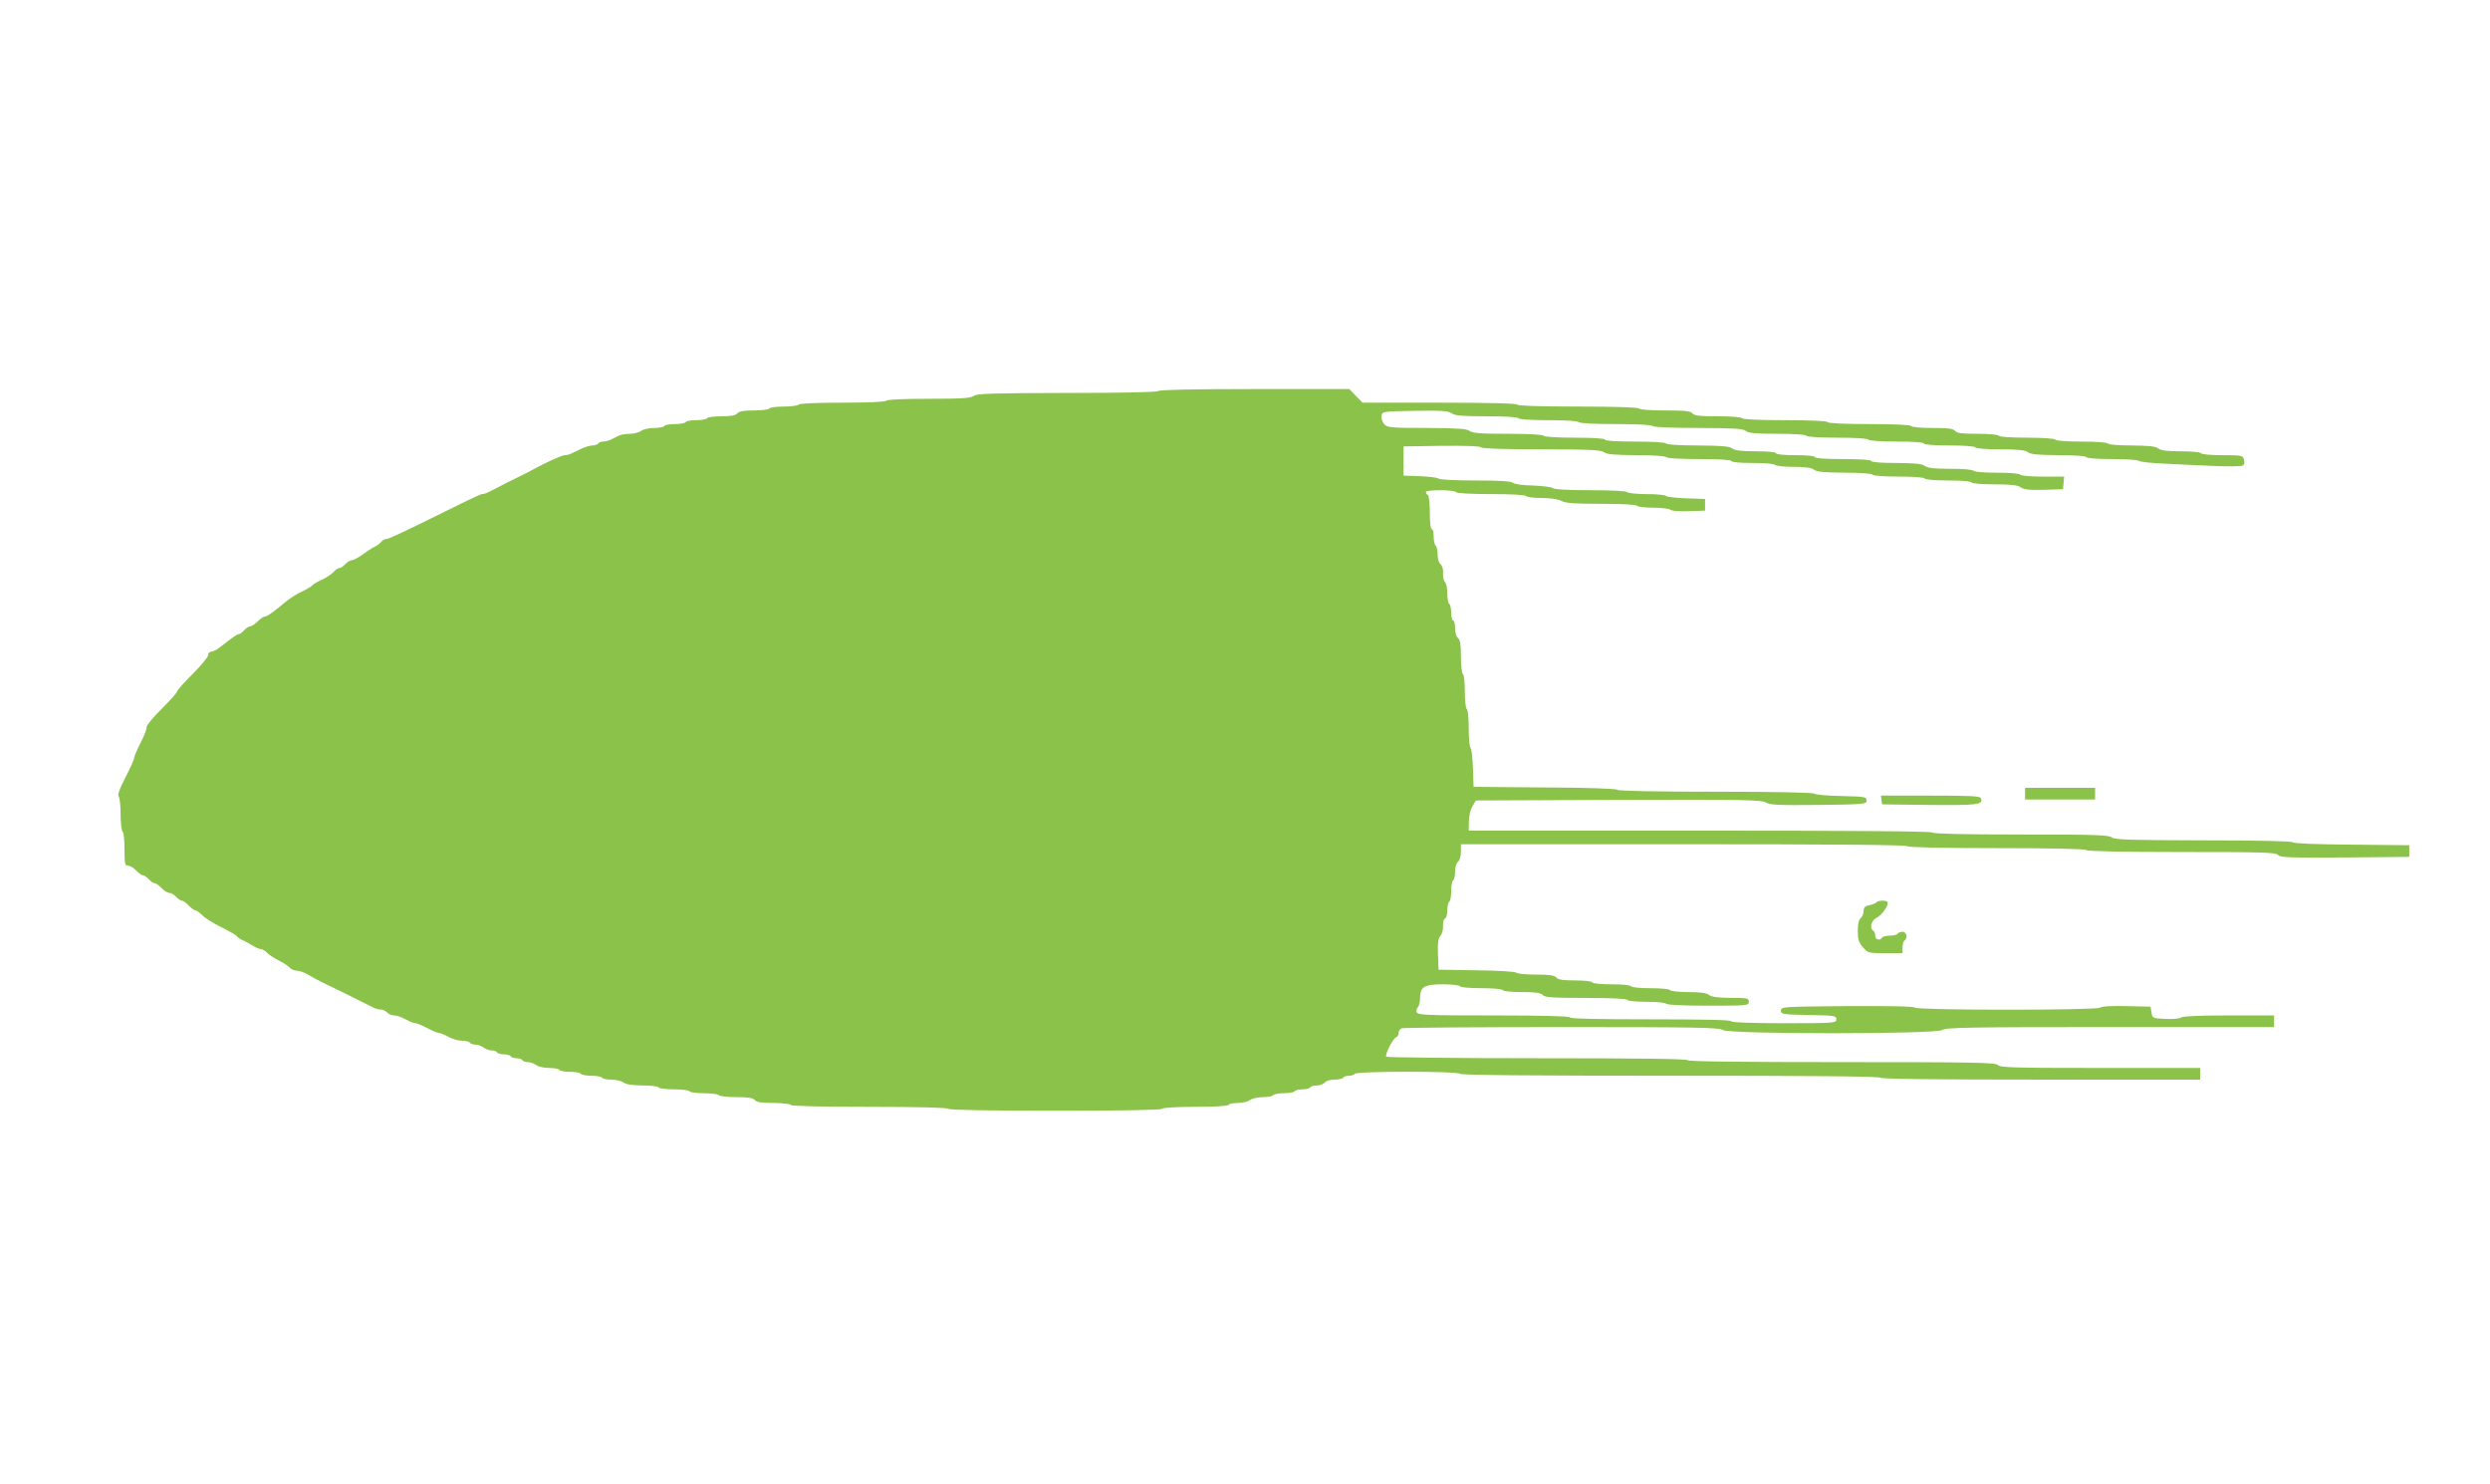 <?xml version="1.0" standalone="no"?>
<!DOCTYPE svg PUBLIC "-//W3C//DTD SVG 20010904//EN"
 "http://www.w3.org/TR/2001/REC-SVG-20010904/DTD/svg10.dtd">
<svg version="1.0" xmlns="http://www.w3.org/2000/svg"
 width="1280pt" height="763pt" viewBox="0 0 1280 763"
 preserveAspectRatio="xMidYMid meet">
<g transform="translate(0,763) scale(0.1,-0.1)"
fill="#8bc34a" stroke="none">
<path d="M5955 5620 c-4 -6 -171 -10 -468 -10 -390 -1 -465 -3 -481 -15 -16
-12 -61 -15 -232 -15 -131 0 -215 -4 -219 -10 -4 -6 -90 -10 -225 -10 -135 0
-221 -4 -225 -10 -3 -5 -37 -10 -75 -10 -38 0 -72 -4 -75 -10 -3 -5 -39 -10
-79 -10 -53 0 -77 -4 -86 -15 -9 -11 -32 -15 -81 -15 -37 0 -71 -4 -74 -10 -3
-5 -28 -10 -55 -10 -27 0 -52 -4 -55 -10 -3 -5 -28 -10 -55 -10 -27 0 -52 -4
-55 -10 -3 -5 -27 -10 -53 -10 -26 0 -56 -7 -66 -15 -11 -8 -37 -15 -58 -15
-21 0 -47 -4 -58 -10 -11 -5 -29 -14 -40 -20 -11 -5 -29 -10 -39 -10 -11 0
-23 -4 -26 -10 -3 -5 -17 -10 -30 -10 -13 0 -38 -8 -57 -17 -61 -30 -68 -33
-85 -33 -15 0 -107 -42 -173 -79 -8 -5 -42 -22 -75 -38 -34 -16 -76 -38 -95
-48 -59 -31 -69 -35 -83 -35 -7 0 -115 -52 -241 -115 -126 -63 -237 -115 -246
-115 -10 0 -24 -7 -31 -16 -7 -9 -22 -20 -34 -25 -11 -5 -38 -23 -60 -39 -22
-16 -47 -29 -56 -30 -9 0 -24 -9 -34 -20 -10 -11 -23 -20 -30 -20 -7 0 -20 -9
-31 -21 -10 -11 -37 -29 -61 -40 -23 -10 -44 -23 -47 -28 -4 -5 -27 -19 -54
-32 -26 -12 -64 -36 -84 -53 -64 -54 -96 -76 -108 -76 -6 0 -22 -11 -36 -25
-14 -14 -31 -25 -38 -25 -7 0 -21 -9 -31 -20 -10 -11 -22 -20 -27 -20 -9 0
-24 -10 -97 -67 -16 -13 -36 -23 -45 -23 -9 0 -16 -8 -16 -18 0 -9 -36 -53
-80 -97 -44 -44 -80 -84 -80 -90 0 -6 -36 -46 -80 -90 -45 -44 -79 -87 -77
-95 2 -8 -12 -43 -30 -78 -18 -35 -33 -70 -33 -77 0 -8 -20 -53 -45 -101 -31
-60 -42 -91 -35 -98 5 -5 10 -47 10 -92 0 -46 5 -86 10 -89 6 -3 10 -44 10
-91 0 -75 2 -84 18 -84 10 0 29 -11 42 -25 13 -14 29 -25 35 -25 7 0 20 -9 30
-20 10 -11 23 -20 30 -20 6 0 22 -11 35 -25 13 -14 31 -25 40 -25 9 0 25 -9
35 -20 10 -11 23 -20 30 -20 6 0 22 -11 35 -25 13 -14 29 -25 35 -25 6 0 22
-12 36 -26 13 -14 57 -41 96 -60 40 -20 75 -40 79 -45 3 -6 16 -15 27 -20 12
-5 36 -18 52 -28 17 -11 37 -20 46 -20 9 -1 23 -9 32 -19 9 -10 37 -28 61 -40
24 -12 49 -29 56 -37 7 -8 23 -15 36 -15 14 0 41 -10 62 -23 20 -12 60 -33 87
-46 28 -13 66 -32 85 -41 19 -10 60 -30 90 -45 30 -15 63 -31 72 -36 10 -5 26
-9 37 -9 10 0 24 -7 31 -15 7 -8 23 -15 36 -15 13 0 39 -9 59 -20 20 -11 42
-20 50 -20 8 0 35 -11 61 -25 26 -14 53 -25 60 -25 7 0 29 -9 49 -20 20 -11
51 -20 70 -20 18 0 37 -4 40 -10 3 -5 16 -10 29 -10 12 0 31 -7 42 -15 10 -8
29 -15 41 -15 12 0 25 -4 28 -10 3 -5 19 -10 35 -10 16 0 32 -4 35 -10 3 -5
17 -10 30 -10 13 0 27 -4 30 -10 3 -5 16 -10 29 -10 12 0 31 -7 42 -15 10 -8
40 -15 66 -15 26 0 50 -4 53 -10 3 -5 28 -10 55 -10 27 0 52 -4 55 -10 3 -5
28 -10 55 -10 27 0 52 -5 55 -10 3 -6 25 -10 49 -10 23 0 51 -7 62 -15 13 -10
44 -14 96 -15 42 0 80 -4 83 -10 3 -5 39 -10 80 -10 41 0 77 -5 80 -10 3 -6
37 -10 75 -10 38 0 72 -5 75 -10 3 -5 44 -10 89 -10 62 0 87 -4 96 -15 9 -11
34 -15 96 -15 45 0 86 -5 89 -10 4 -6 150 -10 405 -10 255 0 401 -4 405 -10 4
-6 198 -10 550 -10 352 0 546 4 550 10 4 6 72 10 170 10 98 0 166 4 170 10 3
6 25 10 49 10 23 0 51 7 62 15 10 8 40 15 66 15 26 0 50 5 53 10 3 5 28 10 55
10 27 0 52 5 55 10 3 6 21 10 40 10 19 0 37 5 40 10 3 6 19 10 34 10 16 0 34
7 41 15 7 9 29 15 51 15 21 0 41 5 44 10 3 6 17 10 30 10 13 0 27 5 30 10 8
14 532 14 540 0 4 -7 375 -10 1080 -10 705 0 1076 -3 1080 -10 4 -7 290 -10
826 -10 l819 0 0 30 0 30 -514 0 c-444 0 -515 2 -526 15 -11 13 -112 15 -801
15 -514 0 -790 3 -794 10 -4 7 -273 10 -775 10 -423 0 -771 4 -774 8 -7 12 34
93 50 99 8 3 14 13 14 23 0 10 7 21 16 24 9 3 379 6 823 6 694 0 810 -2 827
-15 29 -22 1099 -22 1128 0 17 13 137 15 863 15 l843 0 0 30 0 30 -233 0
c-149 0 -237 -4 -243 -10 -6 -6 -41 -10 -80 -8 -68 3 -69 3 -74 33 l-5 30
-124 3 c-76 2 -128 -1 -135 -8 -14 -14 -938 -14 -952 0 -7 7 -130 9 -350 8
-331 -3 -339 -3 -339 -23 0 -19 8 -20 143 -23 134 -2 142 -4 142 -22 0 -19 -8
-20 -270 -20 -173 0 -270 4 -270 10 0 7 -145 10 -415 10 -270 0 -415 3 -415
10 0 6 -137 10 -390 10 -345 0 -391 2 -397 16 -3 8 -1 20 6 27 6 6 11 27 11
47 0 57 22 70 118 70 44 0 84 -5 87 -10 3 -6 52 -10 110 -10 58 0 107 -4 110
-10 3 -6 48 -10 99 -10 71 0 97 -4 106 -15 10 -12 48 -15 221 -15 128 0 210
-4 214 -10 3 -6 48 -10 100 -10 52 0 97 -4 100 -10 4 -6 87 -10 216 -10 202 0
209 1 209 20 0 19 -7 20 -92 20 -66 1 -99 5 -112 15 -14 11 -46 15 -107 15
-48 0 -91 5 -94 10 -3 6 -48 10 -100 10 -52 0 -97 4 -100 10 -3 6 -48 10 -100
10 -52 0 -97 4 -100 10 -3 6 -44 10 -89 10 -62 0 -87 4 -96 15 -9 11 -35 15
-104 15 -51 0 -96 4 -102 10 -5 5 -95 11 -204 12 l-195 3 -3 79 c-2 60 1 82
13 96 9 10 14 31 13 50 -1 20 3 35 10 38 7 2 12 21 12 42 0 21 5 42 10 45 6 3
10 28 10 55 0 27 5 52 10 55 6 3 10 23 10 44 0 22 6 44 15 51 9 7 15 29 15 51
l0 39 1144 0 c753 0 1147 -3 1151 -10 4 -6 168 -10 460 -10 292 0 456 -4 460
-10 4 -6 178 -10 489 -10 420 0 485 -2 496 -15 11 -13 58 -15 344 -13 l331 3
0 30 0 30 -295 3 c-176 1 -298 6 -304 12 -6 6 -179 10 -461 10 -380 1 -453 3
-469 15 -17 13 -89 15 -467 15 -288 0 -450 4 -454 10 -4 7 -413 10 -1196 10
l-1189 0 1 48 c0 26 8 61 18 77 l18 30 733 3 c643 2 736 0 757 -13 19 -13 62
-15 270 -13 240 3 248 4 248 23 0 19 -8 20 -130 23 -71 1 -134 7 -139 12 -6 6
-199 10 -506 10 -313 0 -500 4 -506 10 -6 6 -151 11 -374 12 l-365 3 -3 95
c-2 52 -7 99 -12 104 -6 6 -10 52 -10 102 0 51 -4 96 -10 99 -5 3 -10 44 -10
90 0 46 -4 87 -10 90 -5 3 -10 44 -10 89 0 62 -4 87 -15 96 -9 7 -15 29 -15
51 0 22 -4 39 -10 39 -5 0 -10 18 -10 39 0 22 -4 43 -10 46 -5 3 -10 28 -10
54 0 26 -5 52 -12 59 -7 7 -11 27 -10 46 2 20 -4 38 -13 46 -9 7 -15 29 -15
51 0 21 -4 41 -10 44 -5 3 -10 24 -10 46 0 21 -4 39 -10 39 -6 0 -10 35 -10
84 0 47 -4 88 -10 91 -5 3 -10 10 -10 16 0 12 147 12 155 -1 4 -6 75 -10 180
-10 105 0 176 -4 180 -10 3 -5 39 -10 79 -10 46 0 85 -6 102 -15 23 -12 69
-15 206 -15 107 0 179 -4 183 -10 3 -5 41 -10 84 -10 42 0 82 -5 87 -10 7 -7
46 -10 95 -8 l84 3 0 30 0 30 -95 3 c-52 2 -99 7 -104 12 -6 6 -52 10 -102 10
-51 0 -96 5 -99 10 -4 6 -78 10 -189 10 -113 0 -186 4 -192 10 -6 6 -52 12
-103 14 -53 1 -96 7 -103 14 -8 8 -67 12 -193 12 -102 0 -185 4 -191 10 -5 5
-47 10 -94 12 l-85 3 0 75 0 75 194 3 c123 1 198 -1 205 -8 6 -6 119 -10 311
-10 249 0 305 -3 321 -15 15 -11 53 -14 166 -15 87 0 149 -4 153 -10 4 -6 72
-10 171 -10 103 0 164 -4 164 -10 0 -6 43 -10 109 -10 63 0 112 -4 116 -10 3
-5 46 -10 94 -10 61 0 93 -4 107 -15 14 -11 51 -14 156 -15 80 0 139 -4 143
-10 4 -6 60 -10 135 -10 75 0 131 -4 135 -10 4 -6 55 -10 120 -10 65 0 116 -4
120 -10 4 -6 54 -10 118 -10 85 0 118 -4 134 -15 17 -12 45 -15 120 -13 l98 3
3 33 3 32 -110 0 c-62 0 -112 4 -116 10 -4 6 -55 10 -120 10 -65 0 -116 4
-120 10 -4 6 -54 10 -119 10 -83 0 -117 4 -132 15 -14 11 -50 14 -146 15 -79
0 -128 4 -128 10 0 6 -55 10 -145 10 -90 0 -145 4 -145 10 0 6 -40 10 -100 10
-60 0 -100 4 -100 10 0 6 -41 10 -103 10 -75 0 -108 4 -123 15 -15 11 -54 14
-176 15 -93 0 -159 4 -163 10 -4 6 -68 10 -161 10 -96 0 -154 4 -154 10 0 6
-58 10 -154 10 -93 0 -157 4 -161 10 -4 6 -76 10 -184 10 -140 0 -181 3 -197
15 -15 11 -59 14 -220 15 -185 0 -202 2 -218 19 -10 11 -16 30 -14 43 3 23 4
23 171 26 137 2 172 0 190 -13 17 -12 54 -15 179 -15 94 0 159 -4 163 -10 4
-6 67 -10 155 -10 88 0 151 -4 155 -10 4 -6 78 -10 190 -10 112 0 186 -4 190
-10 4 -6 93 -10 233 -10 184 -1 231 -3 246 -15 15 -12 53 -15 162 -15 85 0
145 -4 149 -10 4 -6 68 -10 160 -10 92 0 156 -4 160 -10 4 -6 63 -10 146 -10
86 0 139 -4 139 -10 0 -6 50 -10 129 -10 76 0 132 -4 136 -10 4 -6 58 -10 129
-10 92 0 127 -4 142 -15 14 -11 51 -14 156 -15 80 0 139 -4 143 -10 4 -6 59
-10 134 -10 70 0 131 -4 136 -9 6 -6 69 -12 140 -15 72 -4 188 -9 259 -12 77
-3 133 -1 138 4 6 6 7 19 3 31 -6 20 -13 21 -110 21 -58 0 -107 4 -110 10 -3
6 -49 10 -104 10 -70 0 -103 4 -117 15 -14 11 -49 14 -136 15 -67 0 -119 4
-123 10 -4 6 -60 10 -135 10 -75 0 -131 4 -135 10 -4 6 -63 10 -145 10 -82 0
-141 4 -145 10 -3 6 -51 10 -109 10 -80 0 -106 3 -116 15 -10 12 -36 15 -116
15 -58 0 -106 4 -109 10 -4 6 -87 10 -215 10 -128 0 -211 4 -215 10 -4 6 -88
10 -220 10 -132 0 -216 4 -220 10 -4 6 -56 10 -124 10 -93 0 -121 3 -131 15
-10 12 -39 15 -141 15 -74 0 -130 4 -134 10 -4 6 -120 10 -316 10 -199 0 -309
4 -309 10 0 6 -139 10 -398 10 l-398 0 -34 35 -34 35 -487 0 c-315 0 -490 -4
-494 -10z"/>
<path d="M10410 3550 l0 -30 180 0 180 0 0 30 0 30 -180 0 -180 0 0 -30z"/>
<path d="M9672 3518 l3 -23 244 -3 c246 -2 277 1 264 34 -4 12 -48 14 -260 14
l-254 0 3 -22z"/>
<path d="M9646 2991 c-3 -4 -19 -11 -36 -14 -23 -5 -30 -12 -30 -31 0 -13 -7
-29 -15 -36 -10 -8 -15 -31 -15 -65 0 -43 5 -60 26 -84 25 -30 28 -31 115 -31
l89 0 0 29 c0 17 5 33 10 36 18 11 11 45 -9 45 -11 0 -23 -4 -26 -10 -3 -5
-21 -10 -40 -10 -19 0 -37 -4 -40 -10 -11 -17 -35 -11 -35 9 0 11 -4 23 -10
26 -21 13 -11 54 17 67 27 13 64 66 56 81 -6 10 -51 9 -57 -2z"/>
</g>
</svg>
